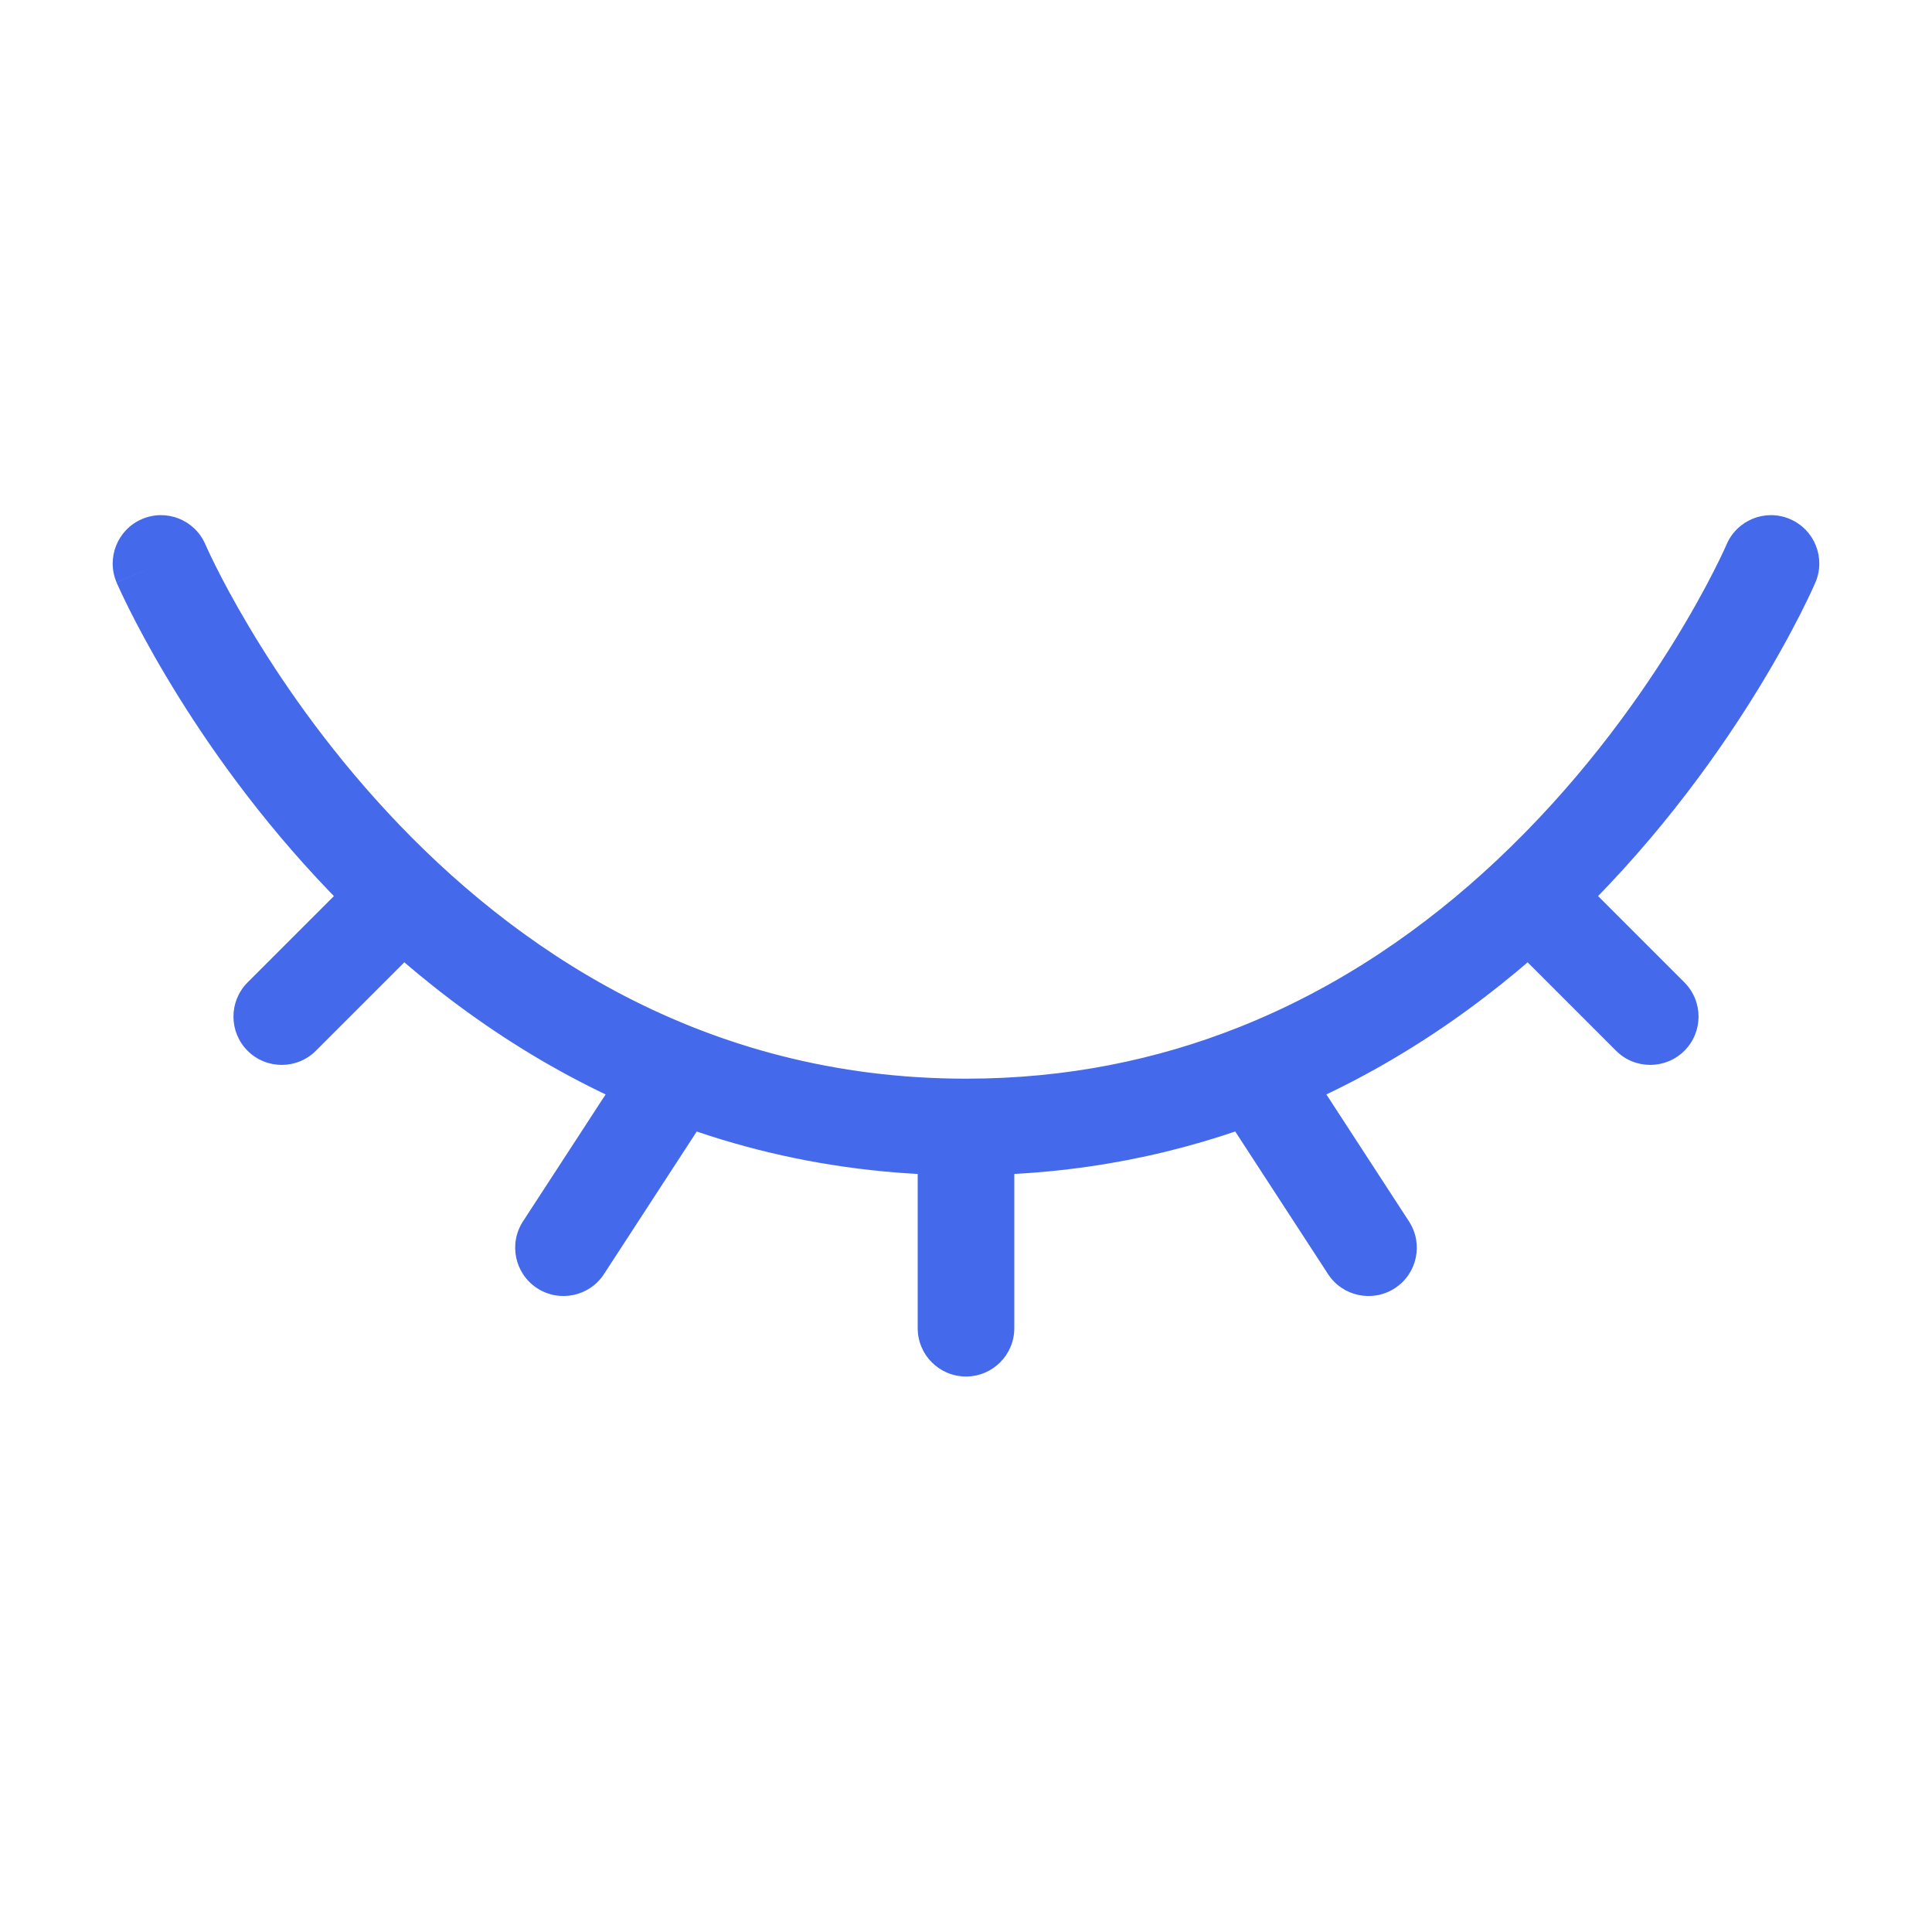 <?xml version="1.0" encoding="UTF-8"?> <svg xmlns="http://www.w3.org/2000/svg" width="40" height="40" viewBox="0 0 40 40" fill="none"><path d="M4.252 11.272C4.035 10.764 3.447 10.529 2.939 10.747C2.432 10.964 2.197 11.552 2.414 12.06L4.252 11.272ZM25.979 22.214L25.612 21.283L25.979 22.214ZM14.86 22.759C15.161 22.296 15.03 21.677 14.567 21.376C14.104 21.075 13.484 21.206 13.183 21.669L14.86 22.759ZM10.828 25.287C10.527 25.75 10.658 26.37 11.121 26.671C11.584 26.972 12.204 26.841 12.505 26.378L10.828 25.287ZM37.586 12.06C37.803 11.552 37.568 10.964 37.06 10.747C36.553 10.529 35.965 10.764 35.747 11.272L37.586 12.06ZM31.667 18.547L30.982 17.818L30.982 17.818L31.667 18.547ZM33.459 21.755C33.85 22.145 34.483 22.145 34.874 21.755C35.264 21.364 35.264 20.731 34.874 20.34L33.459 21.755ZM19 27.499C19 28.052 19.448 28.499 20 28.499C20.552 28.499 21 28.052 21 27.499H19ZM27.495 26.378C27.796 26.841 28.416 26.972 28.879 26.671C29.342 26.37 29.473 25.75 29.171 25.287L27.495 26.378ZM9.04 19.255C9.431 18.864 9.431 18.231 9.04 17.84C8.65 17.45 8.017 17.45 7.626 17.84L9.04 19.255ZM5.126 20.34C4.736 20.731 4.736 21.364 5.126 21.755C5.517 22.145 6.15 22.145 6.54 21.755L5.126 20.34ZM20 22.333C14.535 22.333 10.615 19.609 8.024 16.819C6.729 15.424 5.78 14.027 5.156 12.977C4.844 12.454 4.615 12.02 4.465 11.72C4.39 11.57 4.335 11.454 4.3 11.378C4.282 11.339 4.27 11.311 4.262 11.293C4.258 11.284 4.255 11.278 4.253 11.274C4.253 11.273 4.252 11.272 4.252 11.271C4.252 11.271 4.252 11.271 4.252 11.271C4.252 11.271 4.252 11.271 4.252 11.271C4.252 11.272 4.252 11.272 3.333 11.666C2.414 12.06 2.414 12.06 2.414 12.061C2.415 12.061 2.415 12.062 2.415 12.062C2.415 12.063 2.416 12.064 2.416 12.065C2.417 12.068 2.419 12.071 2.42 12.075C2.424 12.082 2.428 12.093 2.434 12.106C2.446 12.132 2.463 12.169 2.484 12.216C2.528 12.311 2.592 12.445 2.676 12.614C2.846 12.953 3.098 13.43 3.438 14C4.115 15.139 5.145 16.658 6.559 18.18C9.385 21.223 13.798 24.333 20 24.333V22.333ZM25.612 21.283C23.967 21.931 22.102 22.333 20 22.333V24.333C22.364 24.333 24.477 23.88 26.345 23.144L25.612 21.283ZM13.183 21.669L10.828 25.287L12.505 26.378L14.86 22.759L13.183 21.669ZM36.667 11.666C35.747 11.272 35.748 11.272 35.748 11.272C35.748 11.272 35.748 11.271 35.748 11.271C35.748 11.271 35.748 11.271 35.748 11.271C35.748 11.271 35.748 11.271 35.748 11.271C35.748 11.272 35.747 11.274 35.746 11.276C35.744 11.28 35.74 11.289 35.735 11.3C35.725 11.323 35.709 11.359 35.686 11.407C35.641 11.503 35.572 11.648 35.477 11.834C35.288 12.206 34.998 12.739 34.605 13.37C33.816 14.636 32.618 16.283 30.982 17.818L32.351 19.276C34.146 17.592 35.449 15.797 36.302 14.428C36.73 13.742 37.047 13.158 37.259 12.743C37.365 12.535 37.444 12.369 37.499 12.252C37.526 12.194 37.547 12.148 37.561 12.116C37.568 12.1 37.574 12.087 37.578 12.077C37.58 12.073 37.582 12.069 37.583 12.066C37.584 12.065 37.584 12.063 37.585 12.062C37.585 12.062 37.585 12.061 37.585 12.061C37.585 12.061 37.586 12.06 37.586 12.06C37.586 12.06 37.586 12.06 36.667 11.666ZM30.982 17.818C29.533 19.179 27.75 20.442 25.612 21.283L26.345 23.144C28.765 22.192 30.758 20.772 32.351 19.276L30.982 17.818ZM30.959 19.255L33.459 21.755L34.874 20.34L32.374 17.84L30.959 19.255ZM19 23.333V27.499H21V23.333H19ZM25.14 22.759L27.495 26.378L29.171 25.287L26.817 21.669L25.14 22.759ZM7.626 17.84L5.126 20.34L6.54 21.755L9.04 19.255L7.626 17.84Z" fill="#4469EA"></path></svg> 